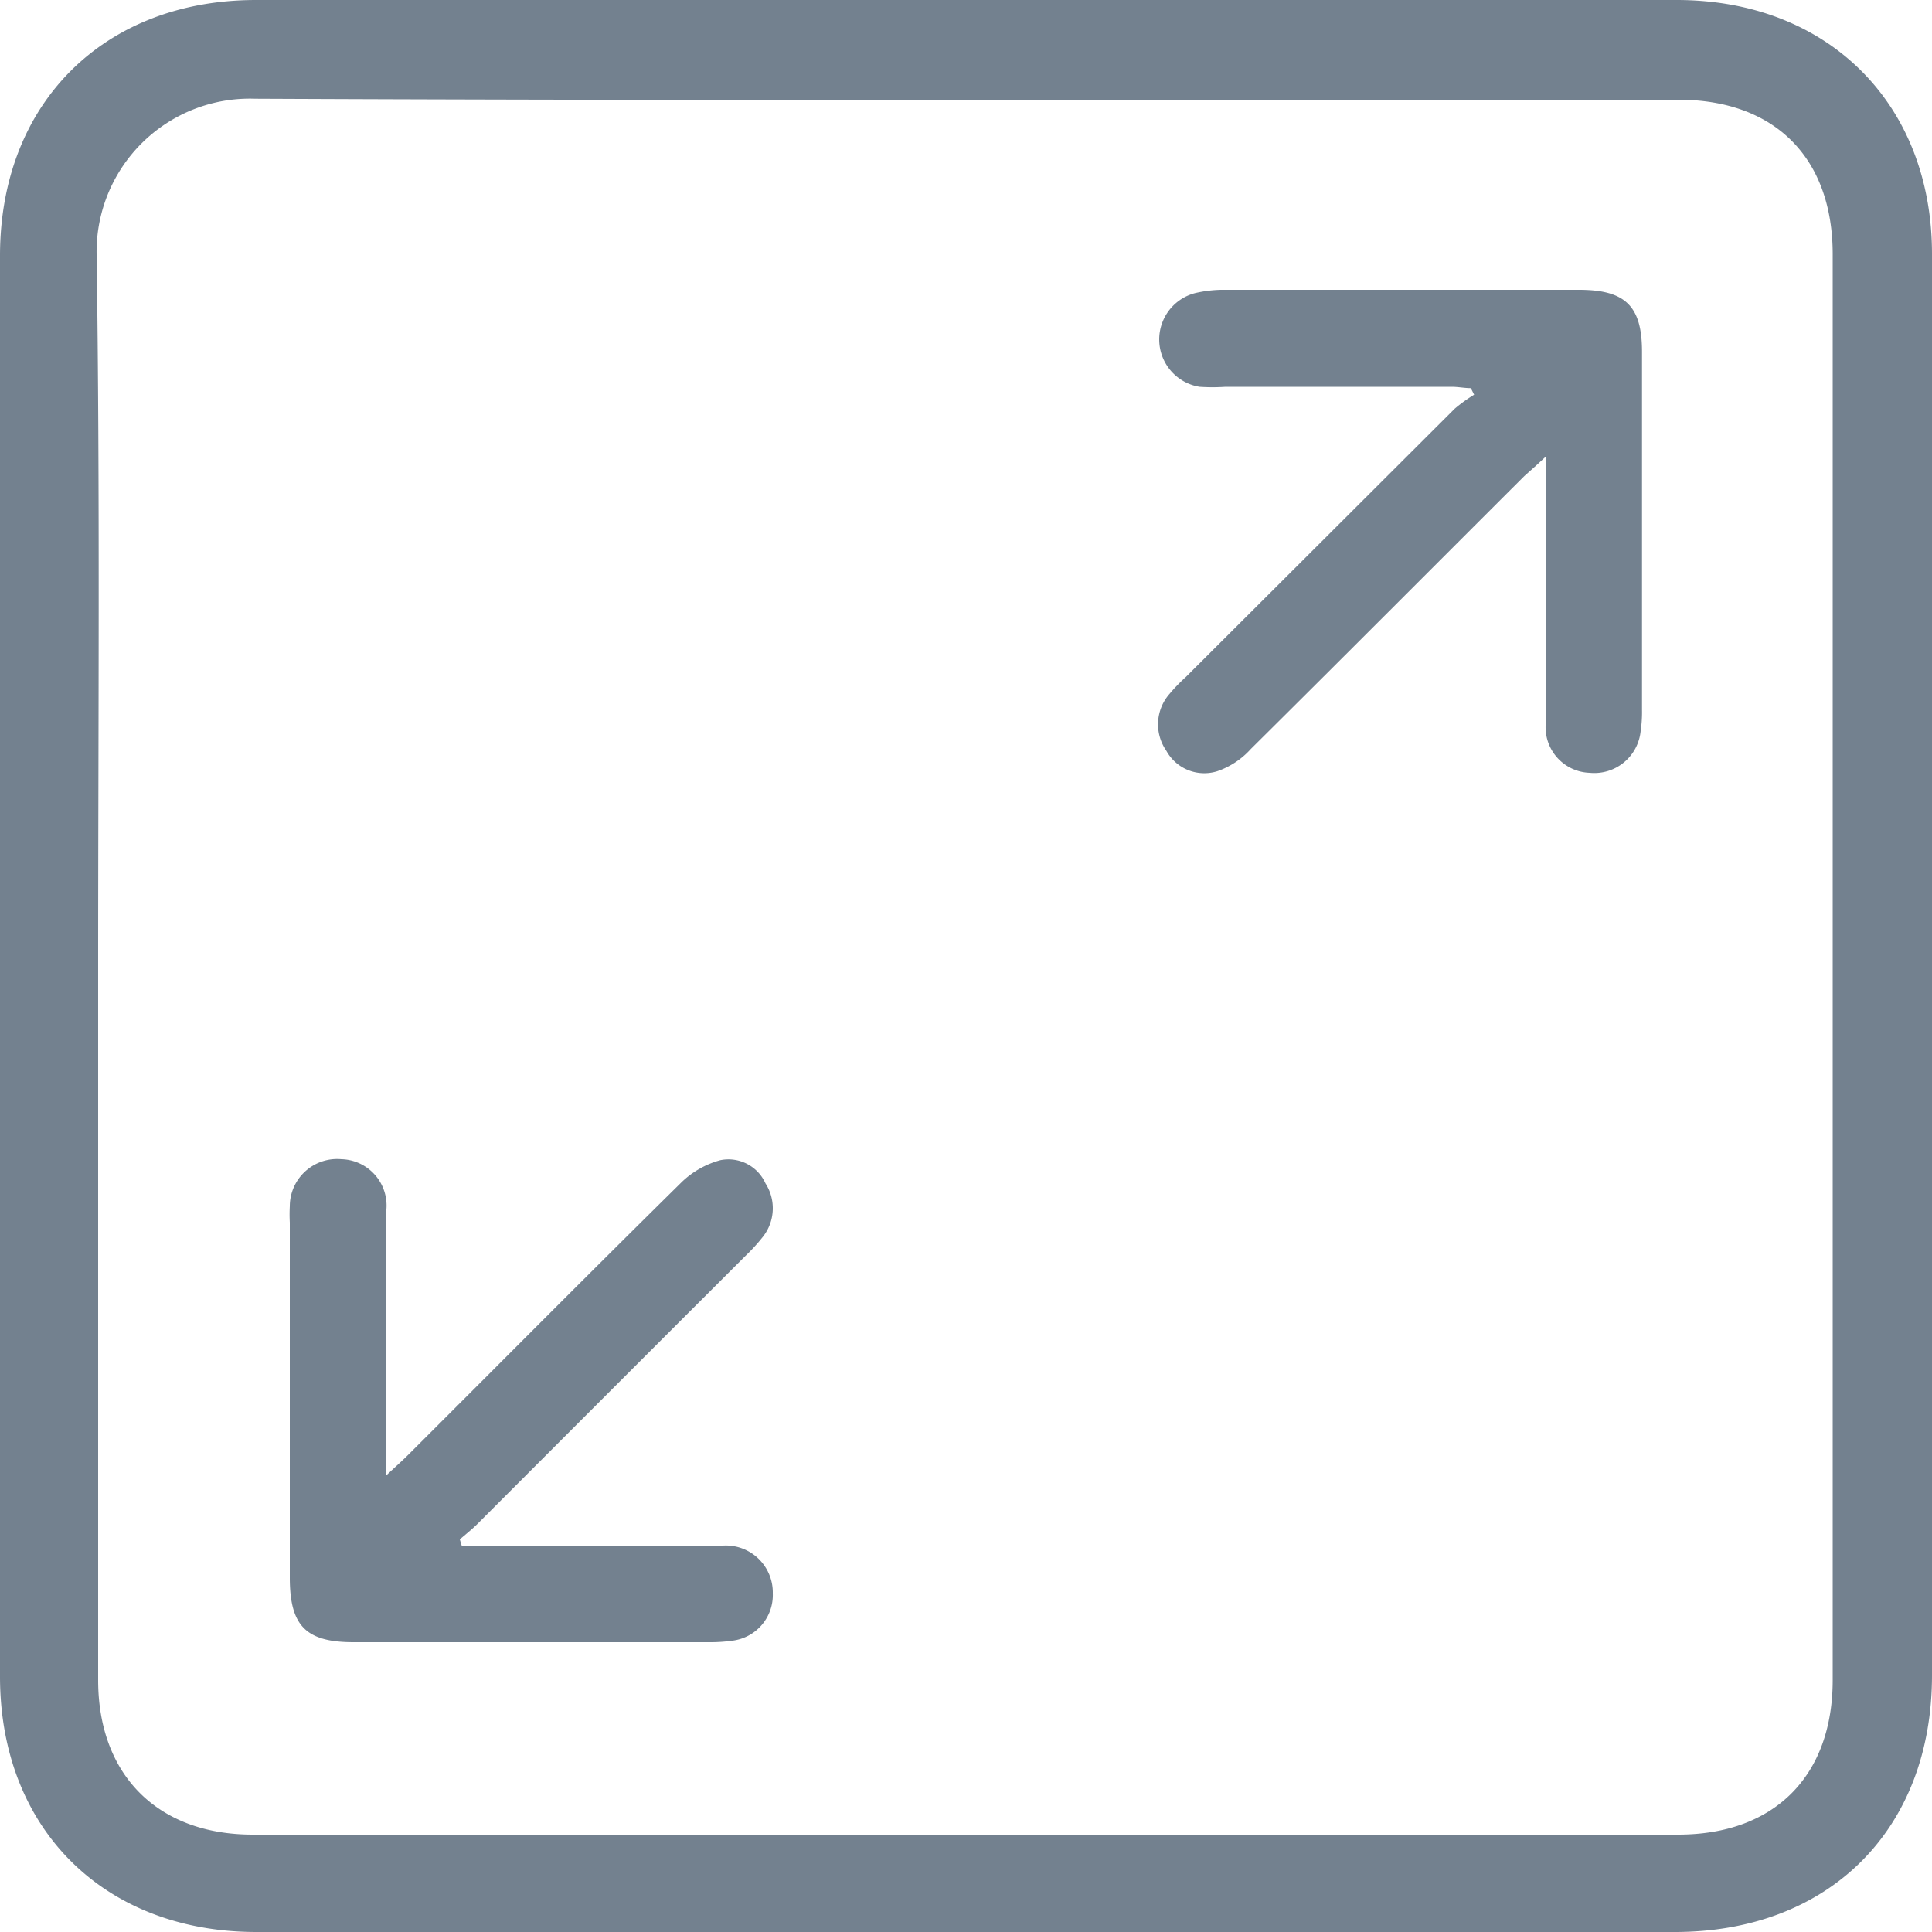 <svg id="Layer_1" data-name="Layer 1" xmlns="http://www.w3.org/2000/svg" viewBox="0 0 100 100"><defs><style>.cls-1{fill:#73818f;}</style></defs><path class="cls-1" d="M100,50V86.71c0,8-5.34,13.29-13.31,13.29H13.27C5.38,100,0,94.65,0,86.78V13.23C0,5.35,5.37,0,13.25,0H86.79C94.61,0,100,5.36,100,13.15ZM5.08,49.88q0,18.54,0,37.08c0,4.9,3.07,8,8,8H86.86c5,0,8-3.05,8-8q0-36.9,0-73.8c0-5-3-8-8-8-24.55,0-49.11.06-73.66-.05A7.93,7.93,0,0,0,5,13.16C5.18,25.4,5.08,37.64,5.08,49.88Z"/><path class="cls-1" d="M80,23.64c-.52.49-.82.75-1.1,1-4.72,4.71-9.42,9.43-14.16,14.13A4.15,4.15,0,0,1,63,39.92a2.24,2.24,0,0,1-2.63-1.06,2.39,2.39,0,0,1,.16-2.94,8.83,8.83,0,0,1,.85-.88L75.3,21.15a8,8,0,0,1,1-.72l-.17-.34c-.33,0-.65-.07-1-.07H63.43a10,10,0,0,1-1.34,0,2.48,2.48,0,0,1-.23-4.85A6.58,6.58,0,0,1,63.19,15H81.73c2.4,0,3.26.84,3.26,3.21q0,9.27,0,18.54a6.58,6.58,0,0,1-.07,1.09A2.41,2.41,0,0,1,82.28,40,2.36,2.36,0,0,1,80,37.59c0-4.11,0-8.22,0-12.32Z"/><path class="cls-1" d="M20,76.36c.51-.48.83-.76,1.13-1.06,4.72-4.71,9.41-9.44,14.16-14.12a4.63,4.63,0,0,1,2-1.13,2.1,2.1,0,0,1,2.33,1.2A2.38,2.38,0,0,1,39.5,64a9.42,9.42,0,0,1-.91,1q-6.95,6.94-13.88,13.88c-.28.28-.6.53-.91.8l.1.33H25c4.11,0,8.21,0,12.31,0A2.43,2.43,0,0,1,40,82.47a2.38,2.38,0,0,1-2.08,2.45A8.11,8.11,0,0,1,36.7,85q-9.2,0-18.4,0c-2.46,0-3.29-.84-3.3-3.3V63.28a8,8,0,0,1,0-.85A2.45,2.45,0,0,1,17.67,60,2.4,2.4,0,0,1,20,62.6c0,4.1,0,8.21,0,12.31Z"/></svg>